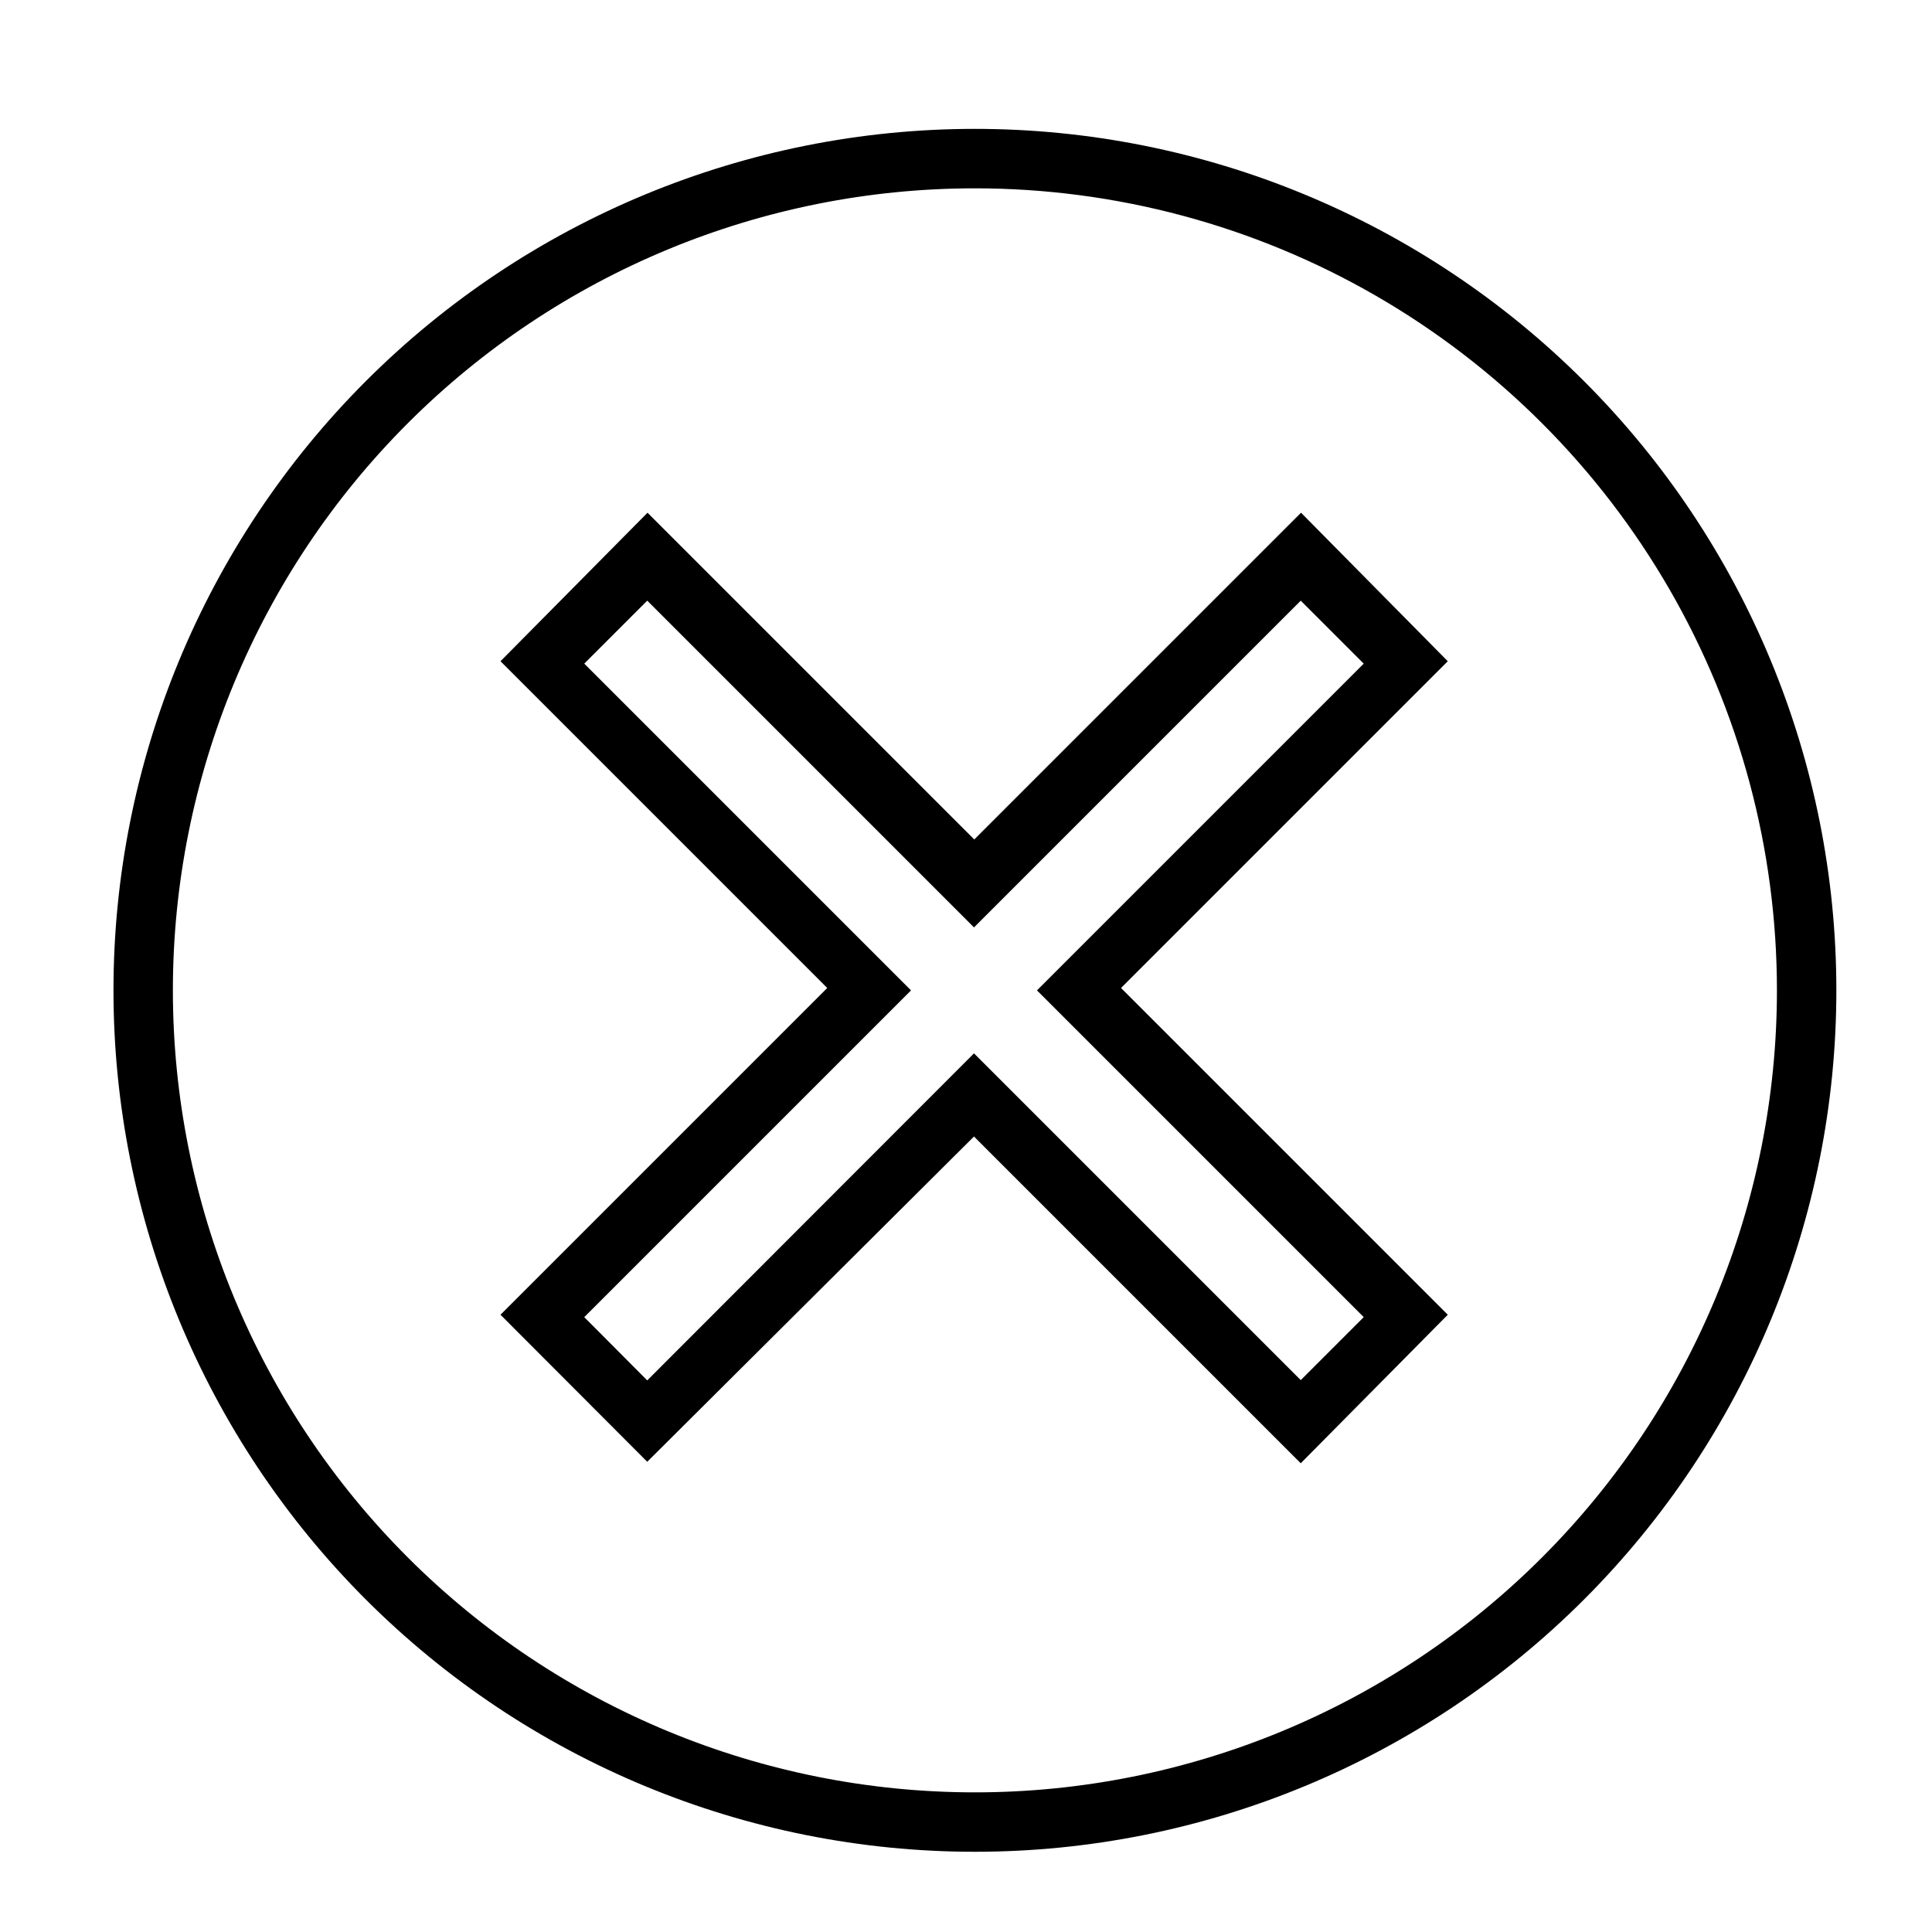 <?xml version="1.0" encoding="UTF-8"?>
<!-- Uploaded to: SVG Repo, www.svgrepo.com, Generator: SVG Repo Mixer Tools -->
<svg fill="#000000" width="800px" height="800px" version="1.1" viewBox="144 144 512 512" xmlns="http://www.w3.org/2000/svg">
 <g>
  <path d="m402.36 634.74c-60.547 0-118.61-24.051-161.42-66.863s-66.867-100.88-66.867-161.43 24.055-118.61 66.867-161.43 100.88-66.863 161.42-66.863 118.61 24.051 161.43 66.863 66.863 100.88 66.863 161.43-24.051 118.61-66.863 161.43-100.88 66.863-161.43 66.863zm0-440.83c-56.371 0-110.43 22.391-150.29 62.25-39.863 39.863-62.254 93.922-62.254 150.29s22.391 110.43 62.254 150.29c39.859 39.859 93.918 62.254 150.29 62.254s110.43-22.395 150.29-62.254 62.254-93.922 62.254-150.29c0-37.309-9.824-73.961-28.477-106.27-18.656-32.309-45.488-59.141-77.797-77.797-32.312-18.652-68.965-28.473-106.27-28.473z"/>
  <path d="m488.71 531.78-86.594-86.594-86.594 86.199-38.887-38.965 86.594-86.594-86.594-86.594 38.965-39.359 86.594 86.594 86.594-86.594 38.887 39.359-86.594 86.594 86.594 86.594zm-86.594-108.63 86.594 86.594 16.688-16.688-86.594-86.594 86.594-86.594-16.688-16.688-86.594 86.594-86.594-86.594-16.688 16.688 86.594 86.594-86.594 86.594 16.688 16.766z"/>
 </g>
</svg>